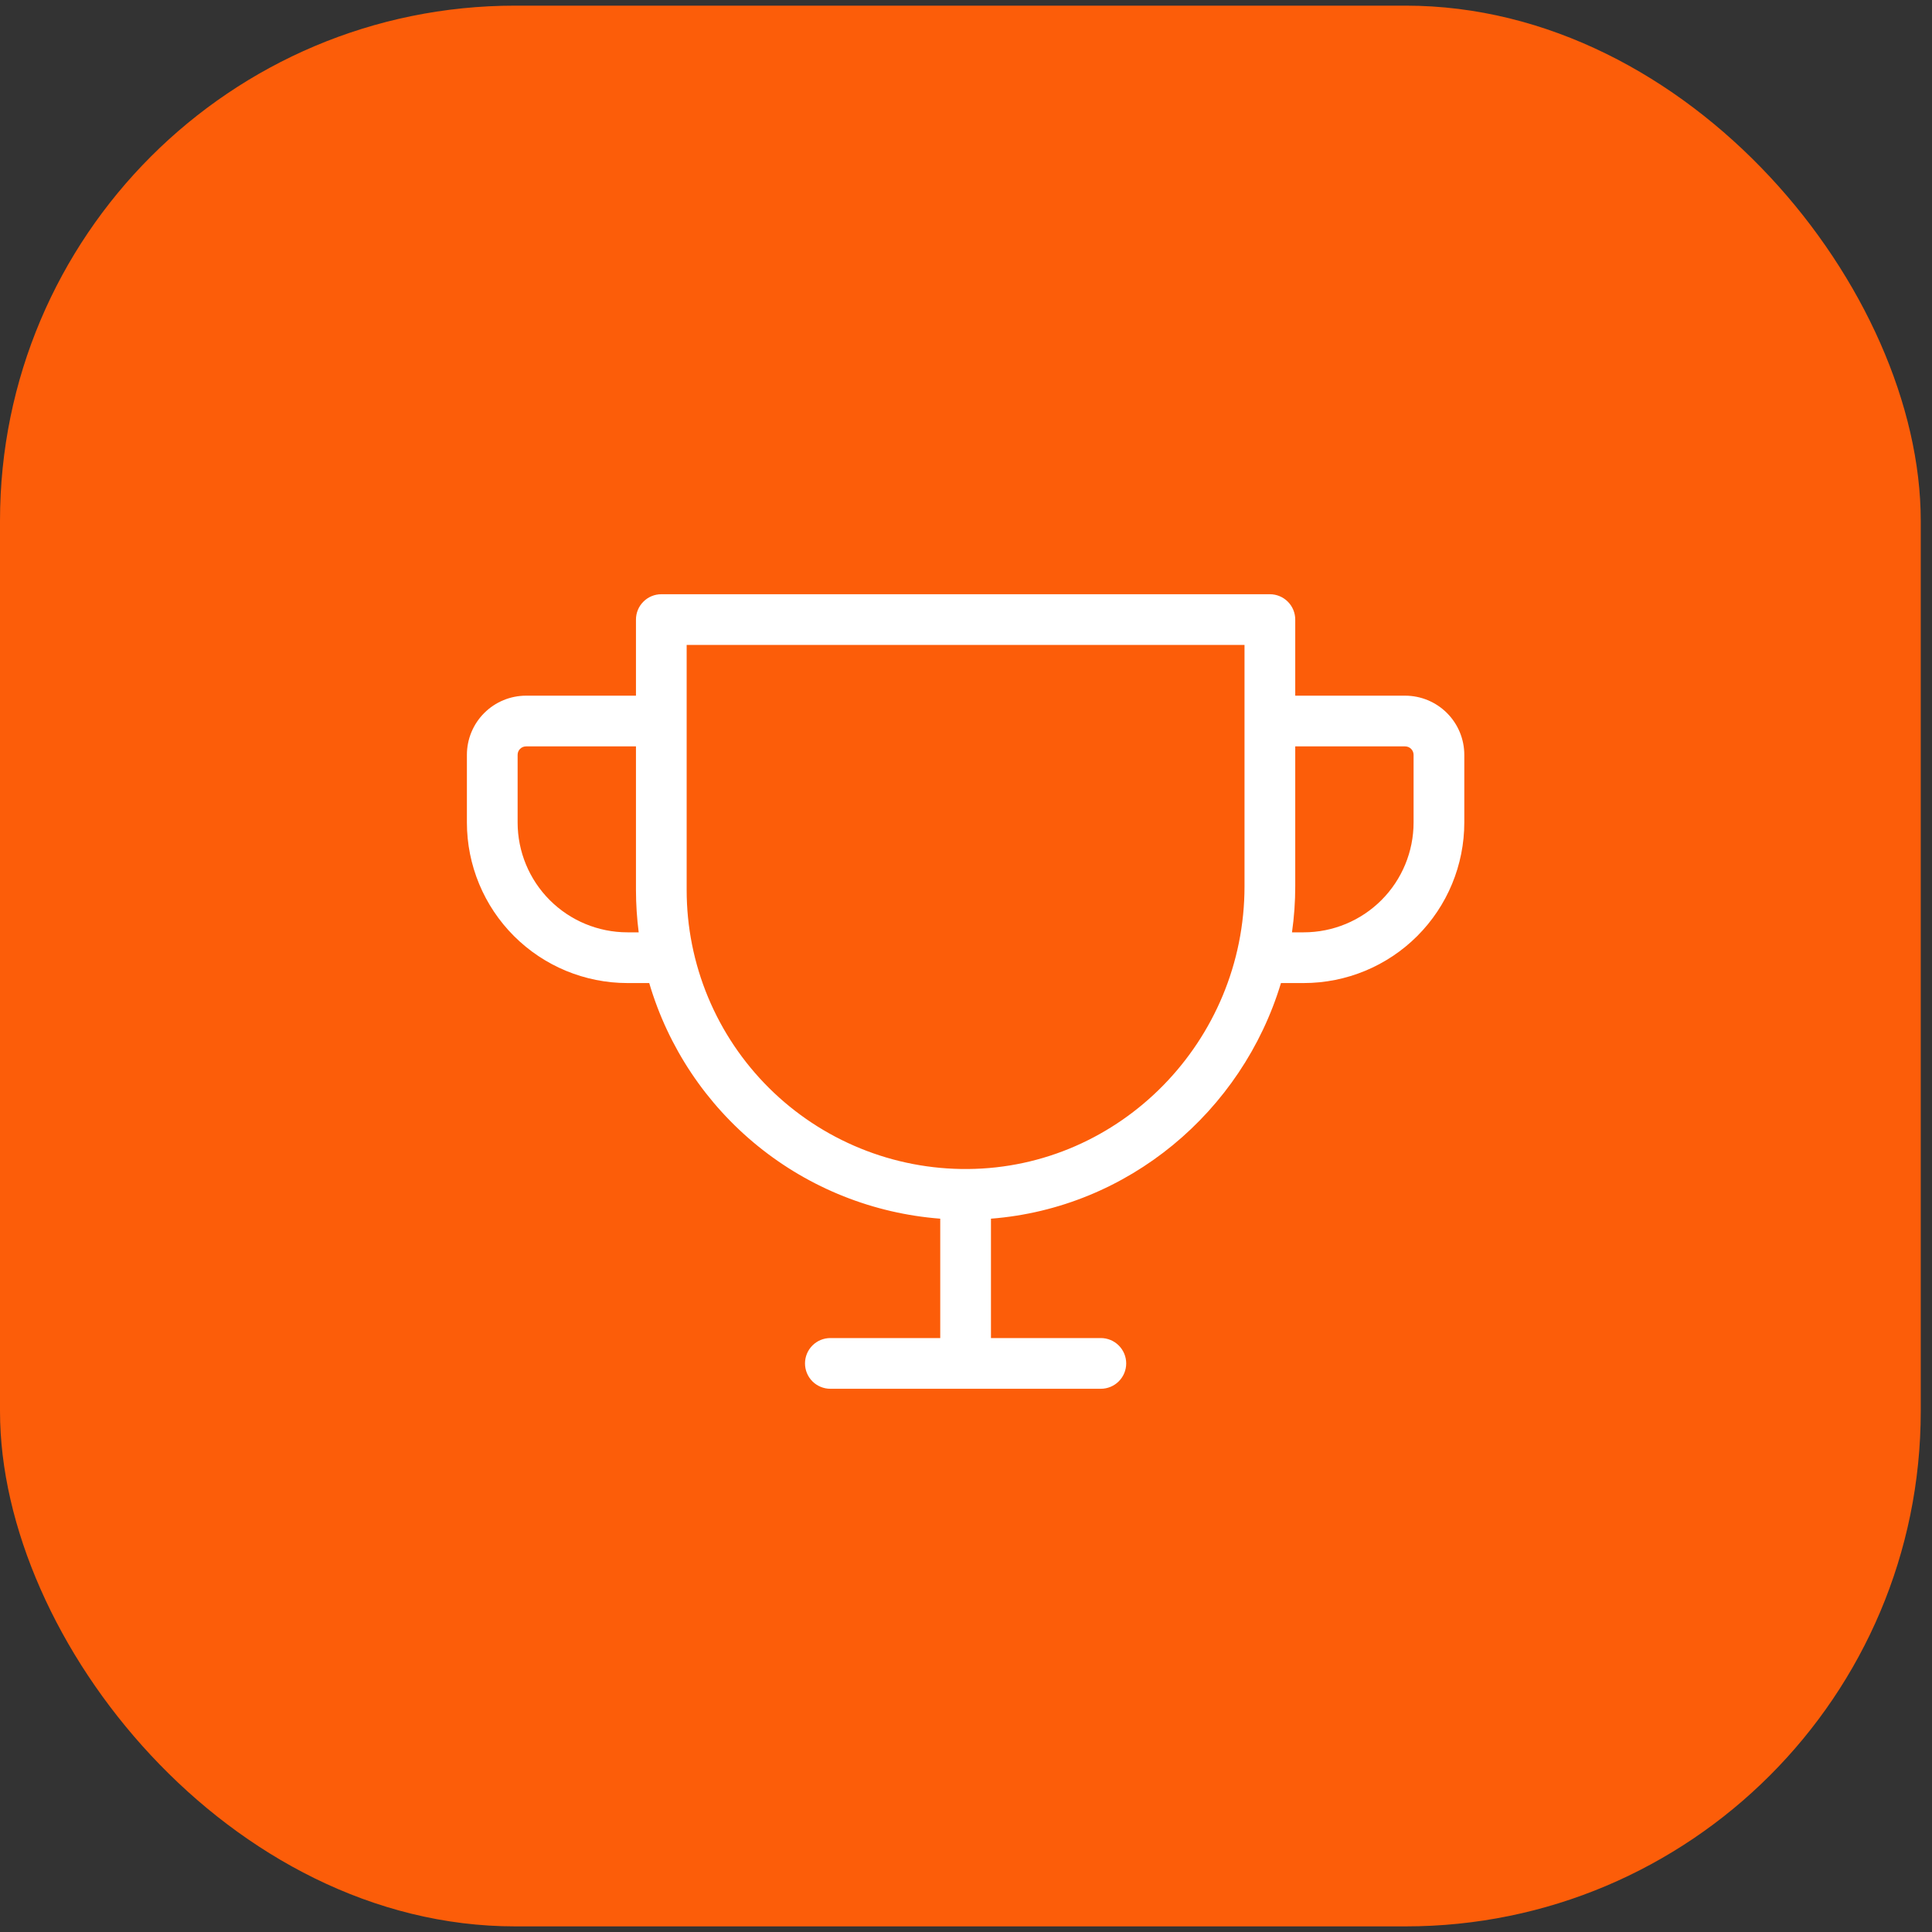 <svg width="75" height="75" viewBox="0 0 75 75" fill="none" xmlns="http://www.w3.org/2000/svg">
<rect x="0" y="0" width="75" height="75" fill="#333333" stroke="none"/>
<rect y="0.219" width="74.563" height="74.563" rx="20" fill="#FC5D09"/>
<path d="M54.547 27.006H50.281V24.053C50.281 23.792 50.178 23.541 49.993 23.357C49.808 23.172 49.558 23.068 49.297 23.068H25.672C25.411 23.068 25.16 23.172 24.976 23.357C24.791 23.541 24.688 23.792 24.688 24.053V27.006H20.422C19.813 27.006 19.229 27.248 18.798 27.679C18.367 28.109 18.125 28.694 18.125 29.303V31.928C18.125 33.581 18.782 35.167 19.951 36.336C21.12 37.505 22.706 38.162 24.359 38.162H25.203C25.936 40.653 27.409 42.861 29.427 44.495C31.444 46.129 33.911 47.11 36.5 47.309V51.943H32.234C31.973 51.943 31.723 52.047 31.538 52.232C31.354 52.416 31.25 52.667 31.25 52.928C31.25 53.189 31.354 53.439 31.538 53.624C31.723 53.808 31.973 53.912 32.234 53.912H42.734C42.995 53.912 43.246 53.808 43.43 53.624C43.615 53.439 43.719 53.189 43.719 52.928C43.719 52.667 43.615 52.416 43.43 52.232C43.246 52.047 42.995 51.943 42.734 51.943H38.469V47.309C43.791 46.895 48.219 43.158 49.727 38.162H50.609C52.263 38.162 53.849 37.505 55.018 36.336C56.187 35.167 56.844 33.581 56.844 31.928V29.303C56.844 28.694 56.602 28.109 56.171 27.679C55.74 27.248 55.156 27.006 54.547 27.006ZM24.359 36.193C23.228 36.193 22.143 35.744 21.343 34.944C20.543 34.144 20.094 33.059 20.094 31.928V29.303C20.094 29.216 20.128 29.132 20.19 29.071C20.251 29.009 20.335 28.975 20.422 28.975H24.688V34.553C24.689 35.101 24.725 35.649 24.794 36.193H24.359ZM48.312 34.405C48.312 40.413 43.492 45.337 37.566 45.381C36.138 45.392 34.721 45.12 33.398 44.58C32.074 44.041 30.871 43.245 29.857 42.239C28.843 41.232 28.038 40.035 27.488 38.715C26.939 37.396 26.656 35.982 26.656 34.553V25.037H48.312V34.405ZM54.875 31.928C54.875 33.059 54.426 34.144 53.626 34.944C52.826 35.744 51.741 36.193 50.609 36.193H50.155C50.239 35.601 50.281 35.003 50.281 34.405V28.975H54.547C54.634 28.975 54.717 29.009 54.779 29.071C54.84 29.132 54.875 29.216 54.875 29.303V31.928Z" fill="white"/>
</svg>
